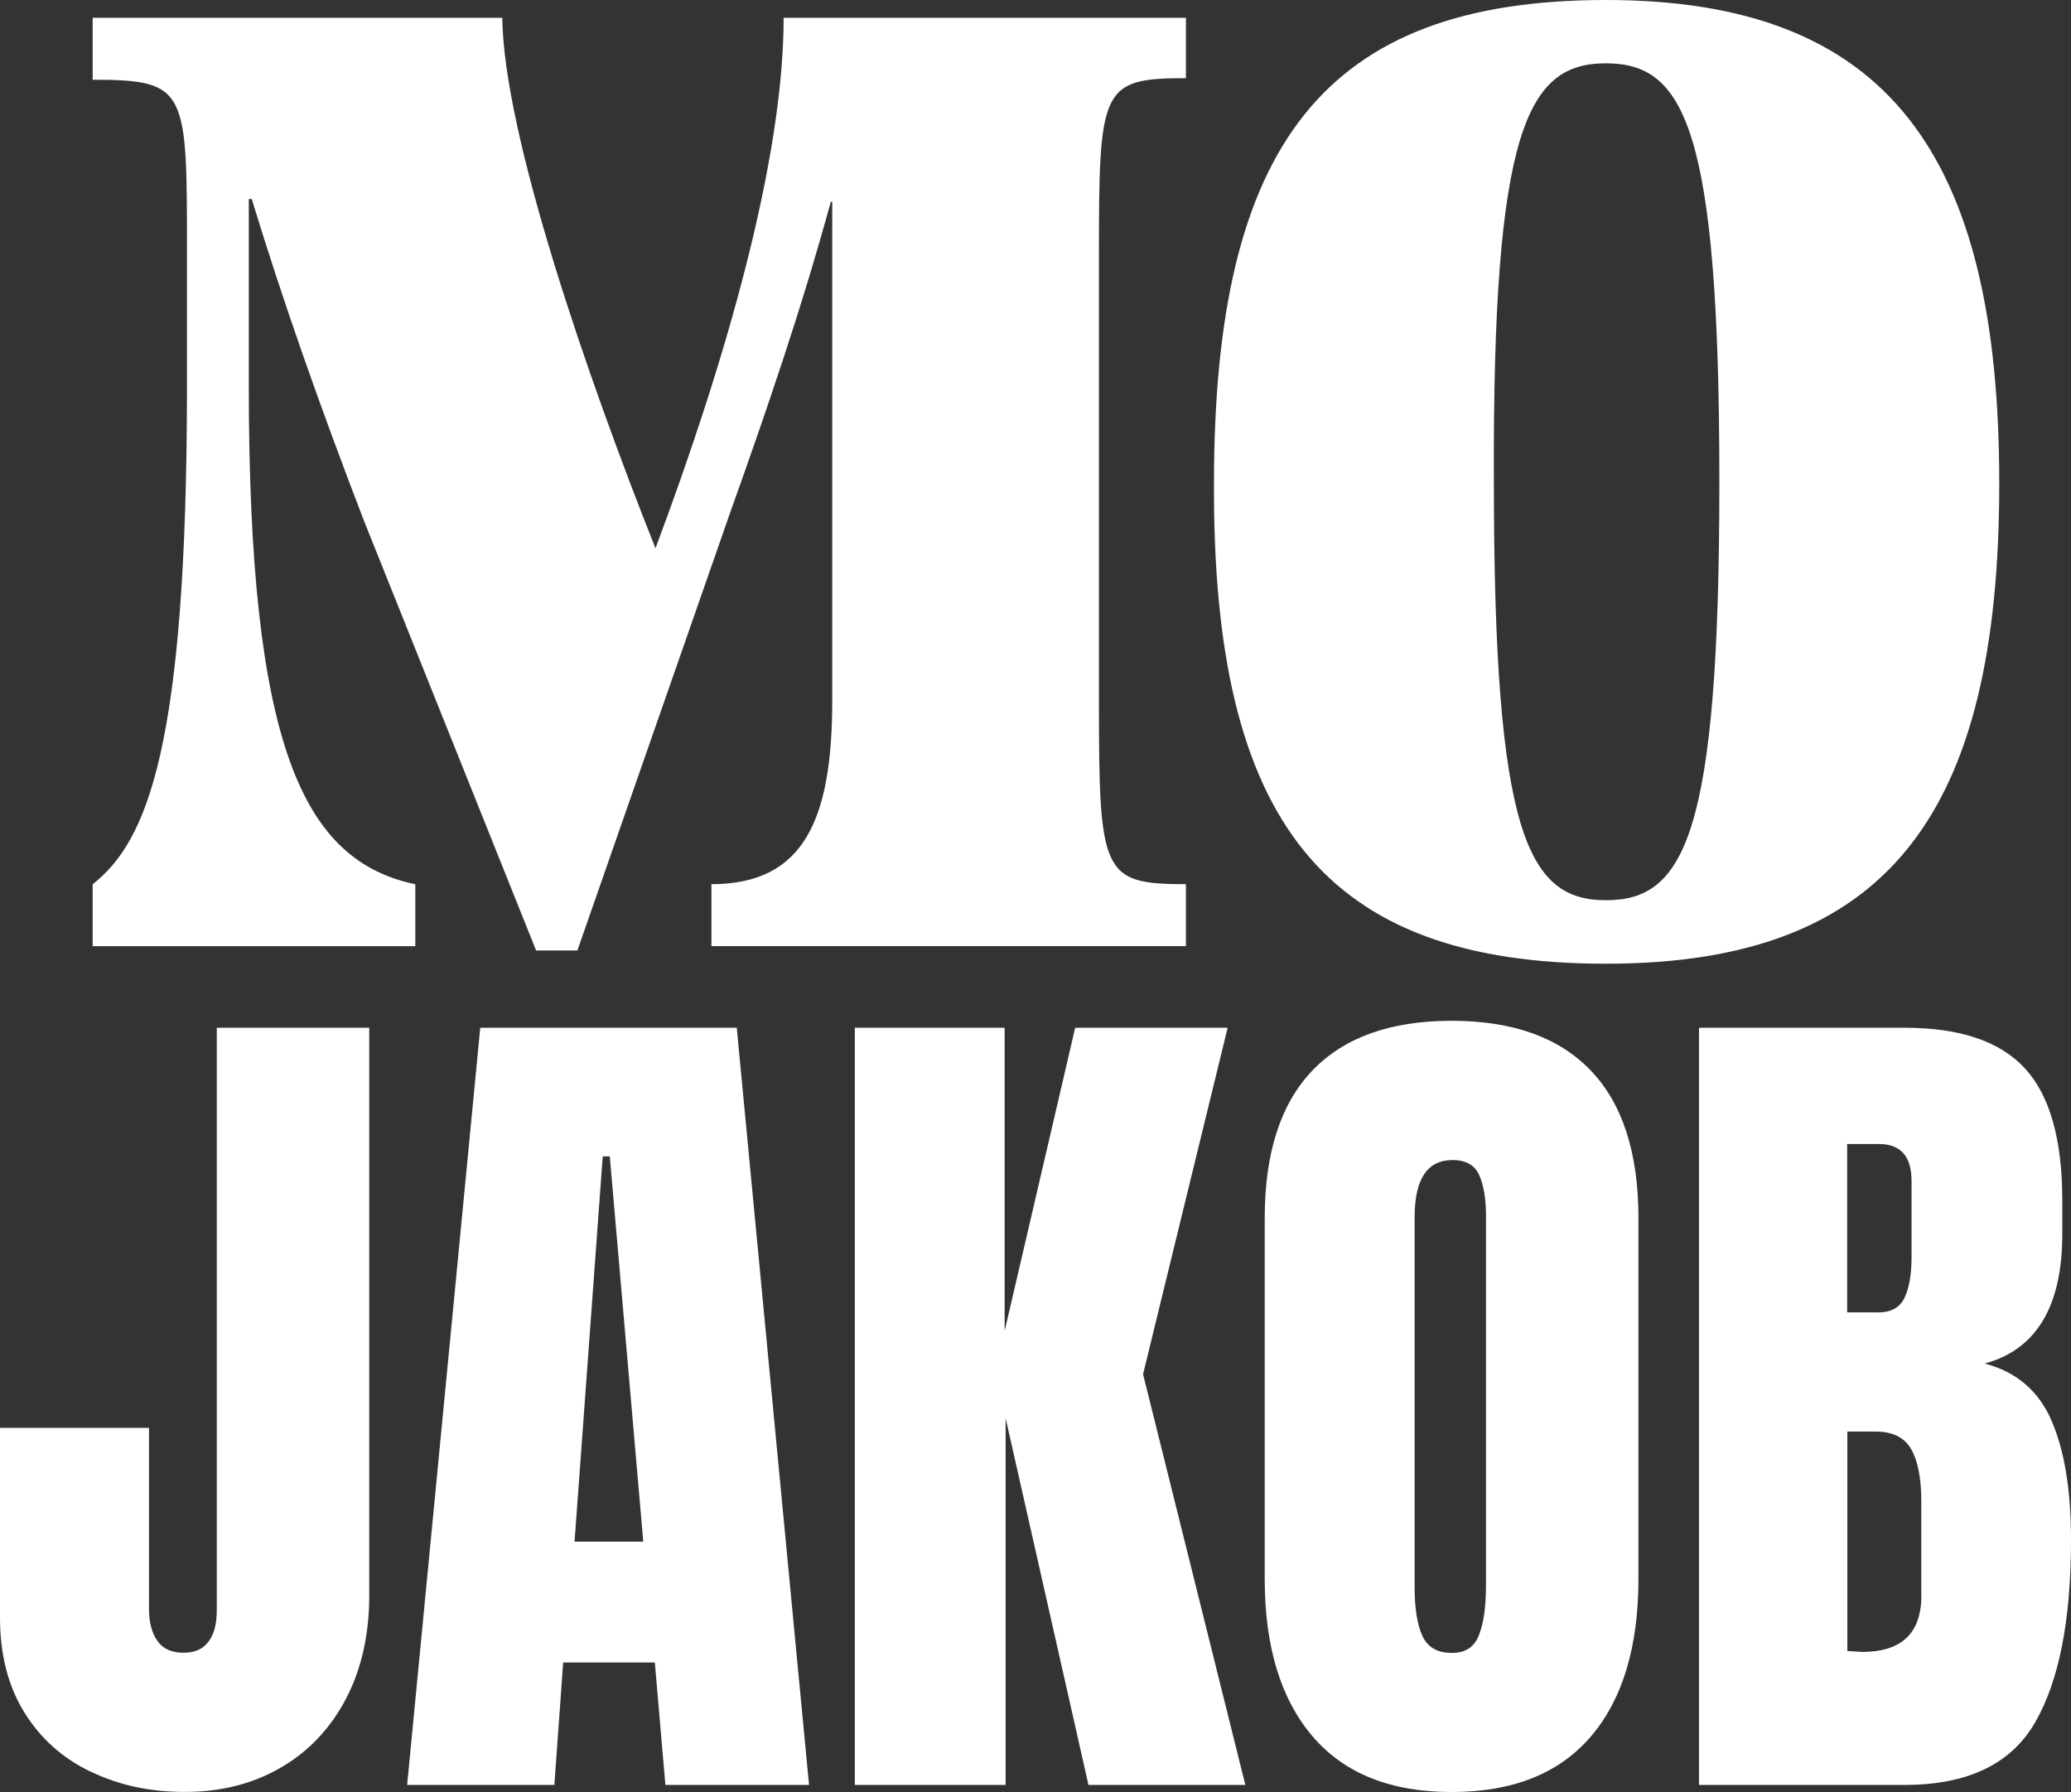 <?xml version="1.0" encoding="UTF-8"?>
<svg xmlns="http://www.w3.org/2000/svg" id="Layer_2" data-name="Layer 2" viewBox="0 0 225.75 195.32">
  <rect x="0" y="0" width="225.75" height="195.32" fill="#333333" stroke="none"/>
  <defs>
    <style>
      .cls-1 {
        fill: #fff;
      }
    </style>
  </defs>
  <g id="Laag_1" data-name="Laag 1">
    <g>
      <g>
        <path class="cls-1" d="m62.94,103.6h-4.5l-18.79-46.9c-4.82-12.53-8.83-23.93-12.21-35.01h-.32v20.4c0,39.35,5.94,51.72,18.15,54.29v6.75H10.1v-6.75c5.94-4.66,10.28-14.94,10.28-54.29v-13.97c0-18.31.16-19.43-10.28-19.43V1.94h44.65c.16,12.69,9.16,38.87,16.7,57.82,7.71-20.56,13.97-42.4,13.97-57.82h43.85v6.58c-9.32,0-9.48,1.12-9.48,19.59v48.18c0,18.95.32,20.08,9.48,20.08v6.75h-51.72v-6.75c10.12,0,13.17-7.07,13.17-20.08V22h-.16c-3.21,11.73-7.07,22.97-10.92,33.73l-16.7,47.86h0Z"></path>
        <path class="cls-1" d="m175.05,105.04c-30.68,0-42.88-15.42-42.72-52.36,0-36.94,12.05-52.68,42.72-52.68s42.88,16.7,42.88,52.68-12.05,52.36-42.88,52.36Zm0-98.14c-8.51,0-12.37,7.07-12.21,45.61,0,38.39,3.69,45.61,12.21,45.61s12.37-6.91,12.37-45.61-3.85-45.61-12.37-45.61Z"></path>
      </g>
      <g>
        <path class="cls-1" d="m9.89,193.11c-3.07-1.47-5.49-3.63-7.25-6.49-1.76-2.85-2.64-6.29-2.64-10.33v-20.66h16.24v19.7c0,1.47.3,2.64.91,3.51s1.55,1.3,2.83,1.3,2.13-.4,2.74-1.2.91-1.94.91-3.41v-63.51h16.62v61.87c0,4.29-.85,8.05-2.55,11.29-1.7,3.23-4.07,5.73-7.11,7.49s-6.52,2.64-10.42,2.64-7.21-.74-10.28-2.21h0Z"></path>
        <path class="cls-1" d="m44.38,194.55l7.97-82.53h27.96l7.88,82.53h-15.66l-1.15-13.35h-9.99l-.96,13.35h-16.05Zm18.25-26.52h7.49l-3.65-41.99h-.77l-3.07,41.99Z"></path>
        <path class="cls-1" d="m93.18,194.55v-82.53h16.33v33.05l7.69-33.05h16.62l-9.22,37.76,11.15,44.77h-17.1l-9.03-39.97v39.97h-16.44Z"></path>
        <path class="cls-1" d="m143.05,189.22c-3.46-4.07-5.19-9.78-5.19-17.15v-39.29c0-7.11,1.73-12.47,5.19-16.09,3.46-3.62,8.52-5.43,15.18-5.43s11.72,1.81,15.18,5.43c3.46,3.62,5.19,8.98,5.19,16.09v39.29c0,7.43-1.73,13.16-5.19,17.2-3.46,4.04-8.52,6.05-15.18,6.05s-11.72-2.03-15.18-6.1Zm18.16-11c.51-1.28.77-3.07.77-5.38v-40.35c0-1.79-.24-3.25-.72-4.37s-1.46-1.68-2.93-1.68c-2.75,0-4.13,2.08-4.13,6.25v40.26c0,2.37.29,4.16.86,5.38.58,1.22,1.63,1.83,3.17,1.83s2.46-.64,2.98-1.92v-.02Z"></path>
        <path class="cls-1" d="m185.22,112.02h22.39c6.02,0,10.39,1.47,13.11,4.42s4.08,7.75,4.08,14.41v3.65c0,7.88-2.82,12.59-8.46,14.12,3.46.9,5.89,2.98,7.3,6.25s2.11,7.59,2.11,12.97c0,8.78-1.31,15.42-3.94,19.94-2.63,4.52-7.37,6.77-14.22,6.77h-22.39v-82.53h.02Zm19.5,31.03c1.41,0,2.37-.53,2.88-1.59s.77-2.55.77-4.47v-8.26c0-2.69-1.19-4.04-3.56-4.04h-3.46v18.35h3.37Zm4.71,30.85v-10.28c0-2.5-.37-4.39-1.1-5.67-.74-1.28-2.03-1.92-3.89-1.92h-3.07v23.92l1.63.1c4.29,0,6.44-2.05,6.44-6.15h-.01Z"></path>
      </g>
    </g>
  </g>
</svg>
